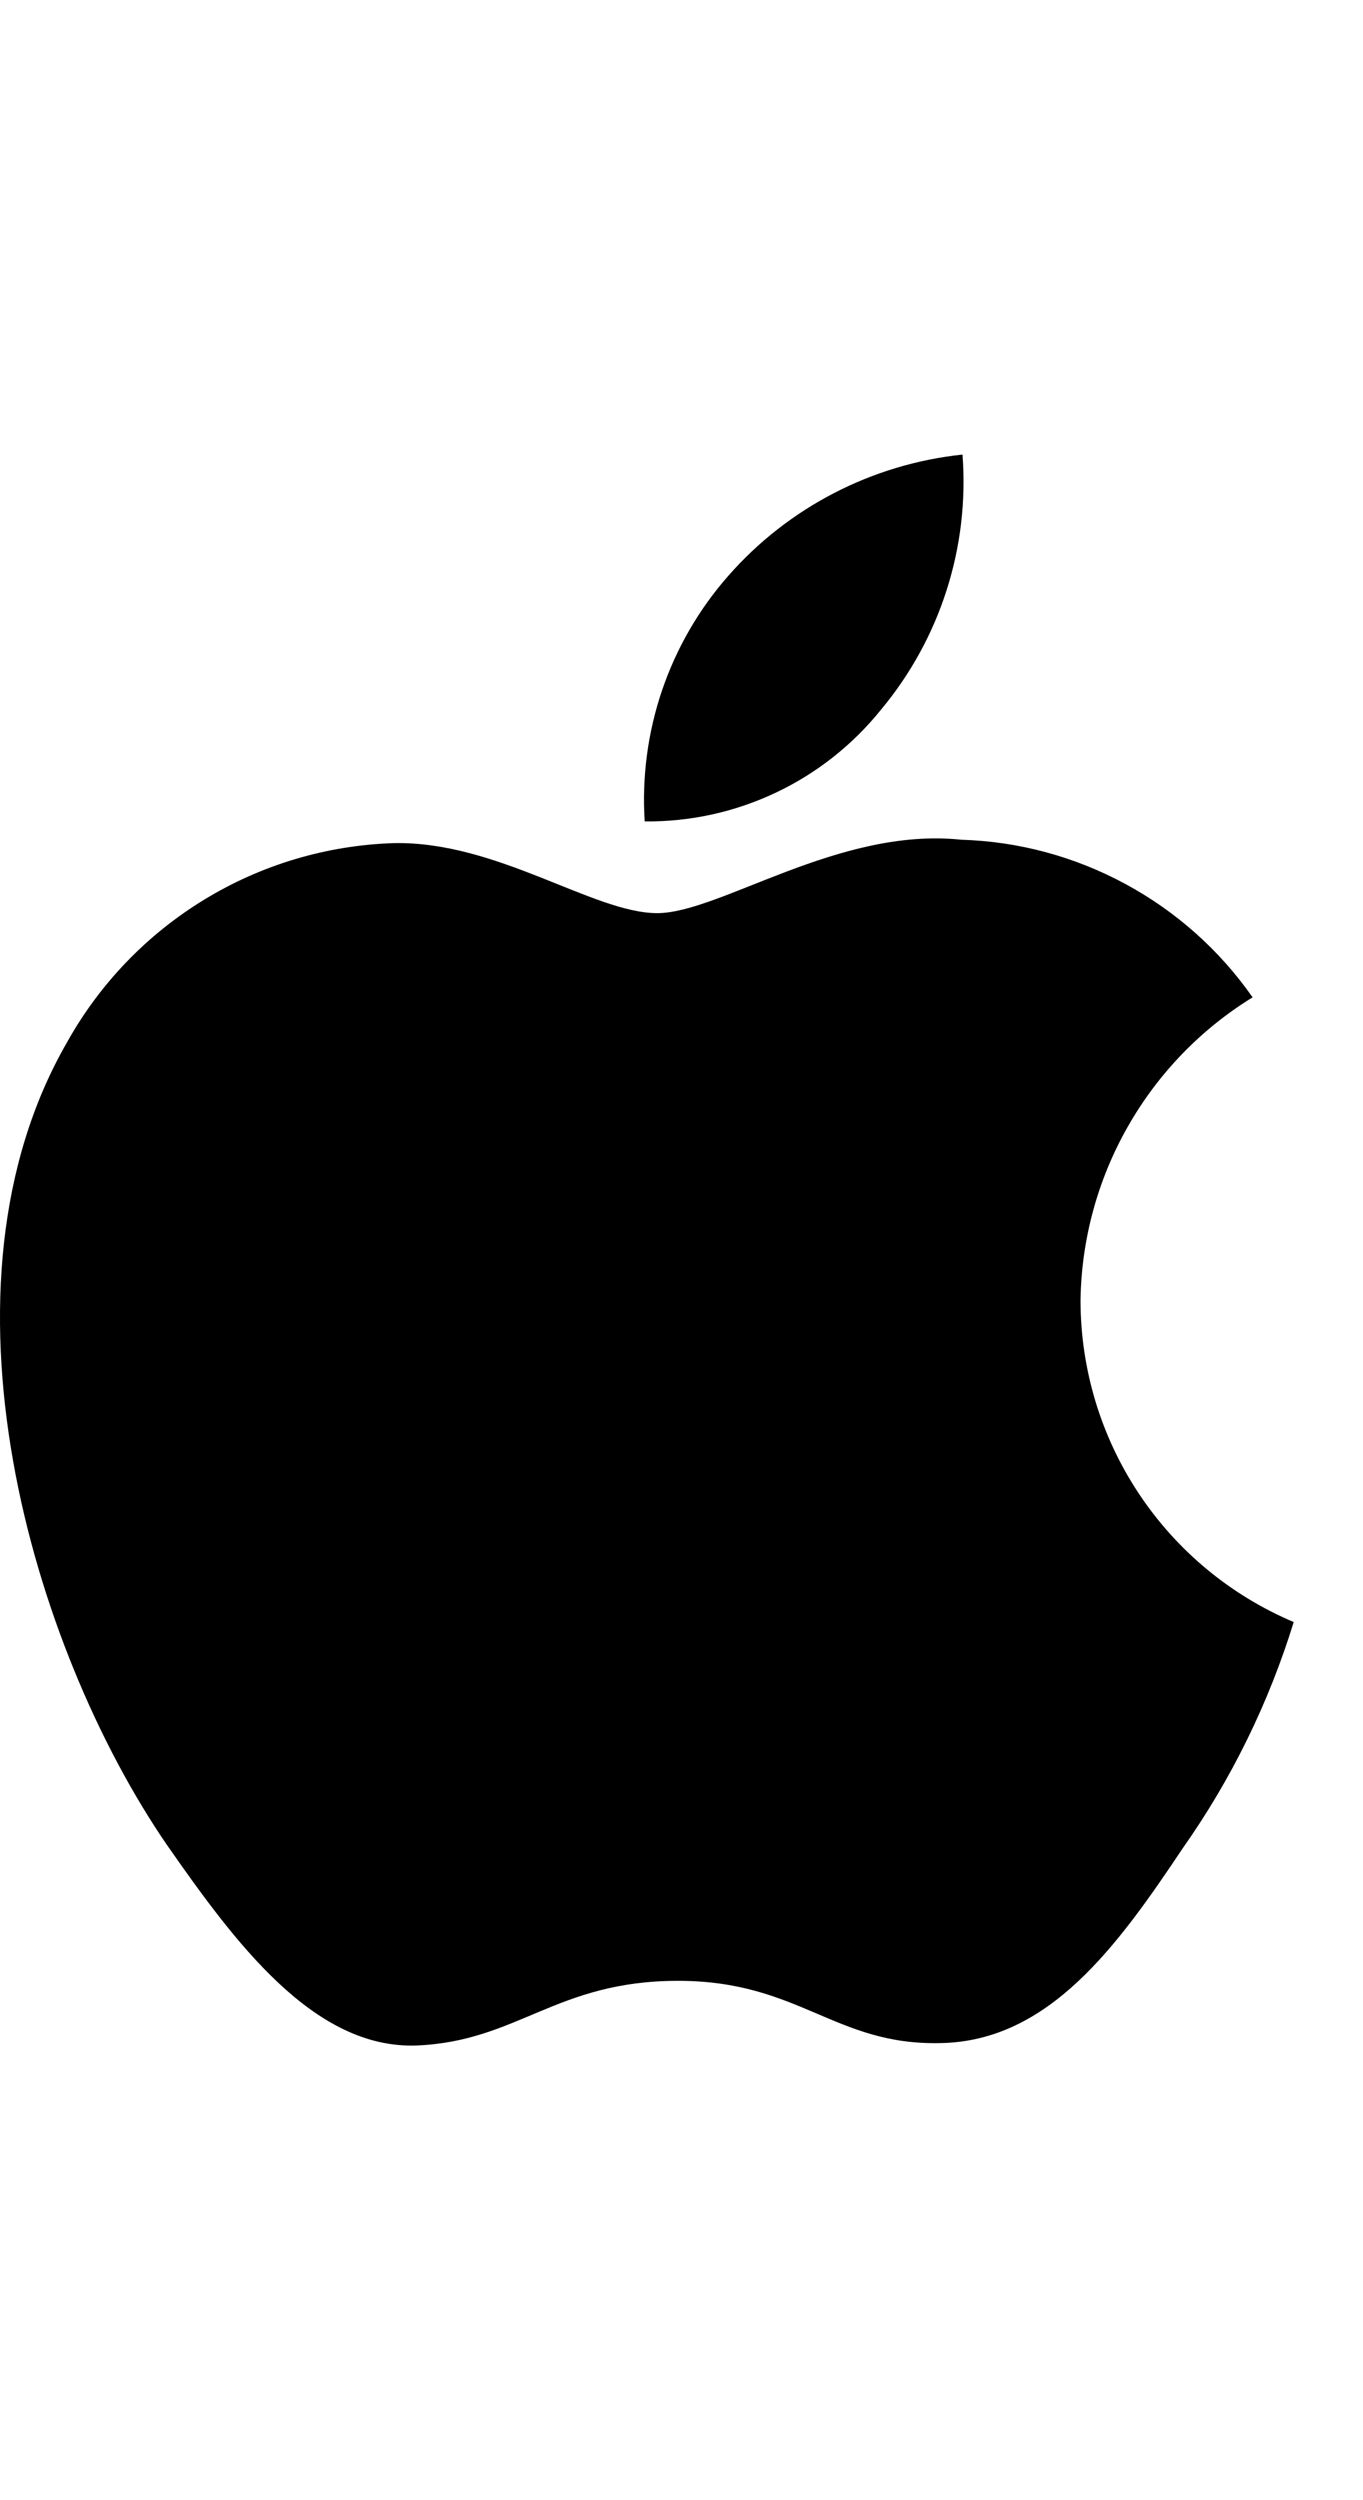 <?xml version="1.0" encoding="utf-8"?>
<svg xmlns="http://www.w3.org/2000/svg" fill="none" height="100%" overflow="visible" preserveAspectRatio="none" style="display: block;" viewBox="0 0 12 22" width="100%">
<g id="Frame 95">
<path d="M9.513 11.445C9.52 10.909 9.663 10.382 9.928 9.916C10.193 9.449 10.571 9.057 11.028 8.776C10.738 8.361 10.355 8.02 9.909 7.779C9.464 7.538 8.969 7.404 8.462 7.389C7.383 7.275 6.336 8.035 5.786 8.035C5.225 8.035 4.378 7.4 3.466 7.419C2.876 7.438 2.301 7.609 1.797 7.917C1.293 8.224 0.877 8.657 0.59 9.172C-0.653 11.325 0.275 14.489 1.466 16.229C2.061 17.081 2.758 18.033 3.669 17.999C4.561 17.962 4.894 17.43 5.97 17.43C7.037 17.43 7.349 17.999 8.279 17.978C9.236 17.962 9.839 17.122 10.414 16.262C10.842 15.655 11.171 14.983 11.39 14.273C10.834 14.038 10.36 13.645 10.026 13.142C9.692 12.639 9.514 12.049 9.513 11.445ZM7.757 6.244C8.279 5.618 8.536 4.813 8.474 4C7.677 4.084 6.94 4.465 6.412 5.067C6.153 5.361 5.955 5.704 5.829 6.074C5.703 6.445 5.651 6.837 5.676 7.228C6.075 7.232 6.469 7.146 6.83 6.975C7.19 6.805 7.507 6.555 7.757 6.244Z" fill="black" id="Vector"/>
</g>
</svg>